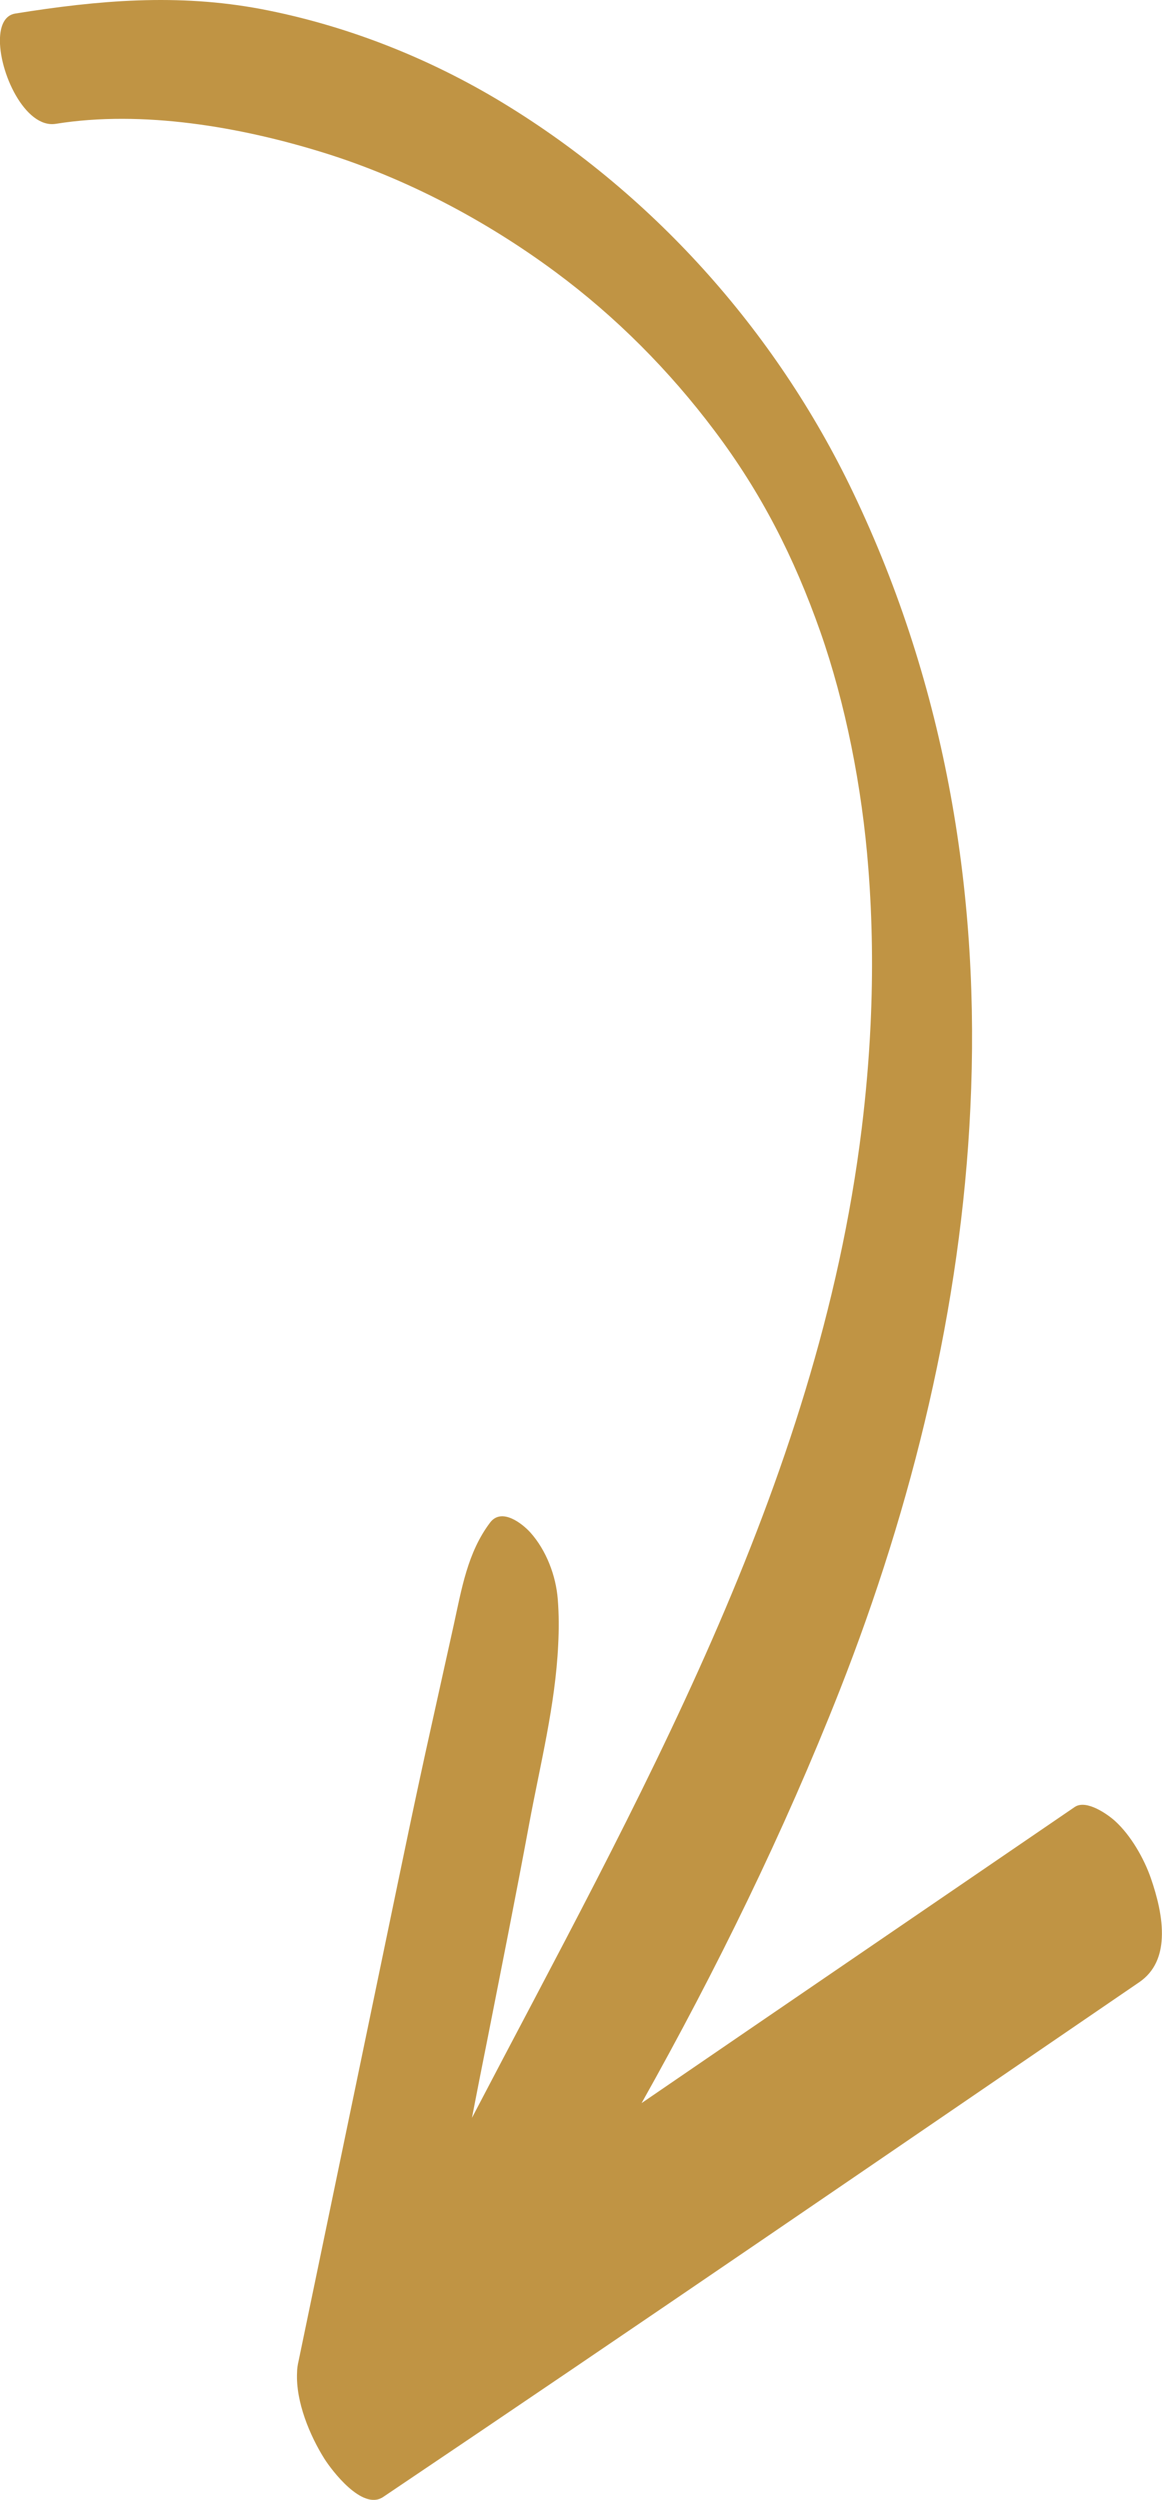 <?xml version="1.0" encoding="UTF-8"?>
<svg xmlns="http://www.w3.org/2000/svg" id="Layer_2" data-name="Layer 2" viewBox="0 0 57.54 123.75">
  <defs>
    <style>
      .cls-1 {
        fill: #c09444;
      }
    </style>
  </defs>
  <g id="Why">
    <path class="cls-1" d="m0,1.86c.03-.64.26-1.11.76-1.19C4.88.01,8.8-.33,12.94.45c4.08.78,8.02,2.31,11.59,4.42,7.67,4.55,13.87,11.47,17.71,19.5,4.64,9.69,6.31,20.09,5.81,30.49-.46,9.81-2.85,19.62-6.47,28.82-2.77,7.03-6.11,13.84-9.81,20.43,7.14-4.89,14.3-9.77,21.45-14.66.58-.39,1.65.38,2,.7.78.71,1.43,1.85,1.77,2.83.3.87.59,1.95.54,2.95-.04.87-.34,1.66-1.11,2.19-12.47,8.52-24.92,17.06-37.45,25.49-1.03.69-2.55-1.33-2.91-1.9-.71-1.13-1.42-2.81-1.35-4.26,0-.19.03-.38.07-.55,1.46-7.03,2.92-14.06,4.38-21.09.72-3.46,1.43-6.92,2.2-10.37.37-1.67.74-3.34,1.11-5.01.39-1.77.68-3.58,1.8-5.06.57-.75,1.58.04,1.99.49.79.88,1.27,2.14,1.36,3.31.06.75.06,1.5.02,2.26-.14,2.99-.9,5.96-1.44,8.88-.65,3.51-1.35,7.01-2.04,10.52-.27,1.34-.53,2.67-.79,4.01,8.16-15.63,17.11-31.16,19.3-48.97.21-1.72.36-3.45.44-5.17.12-2.56.09-5.13-.11-7.7-.31-4.04-1.14-8.2-2.38-11.73-1.3-3.69-2.92-6.87-5.24-9.95-2.23-2.97-4.88-5.64-7.88-7.86-3.43-2.54-7.38-4.63-11.47-5.9-4.12-1.28-8.97-2.12-13.27-1.43C1.24,6.37-.08,3.54,0,1.86"></path>
  </g>
</svg>
